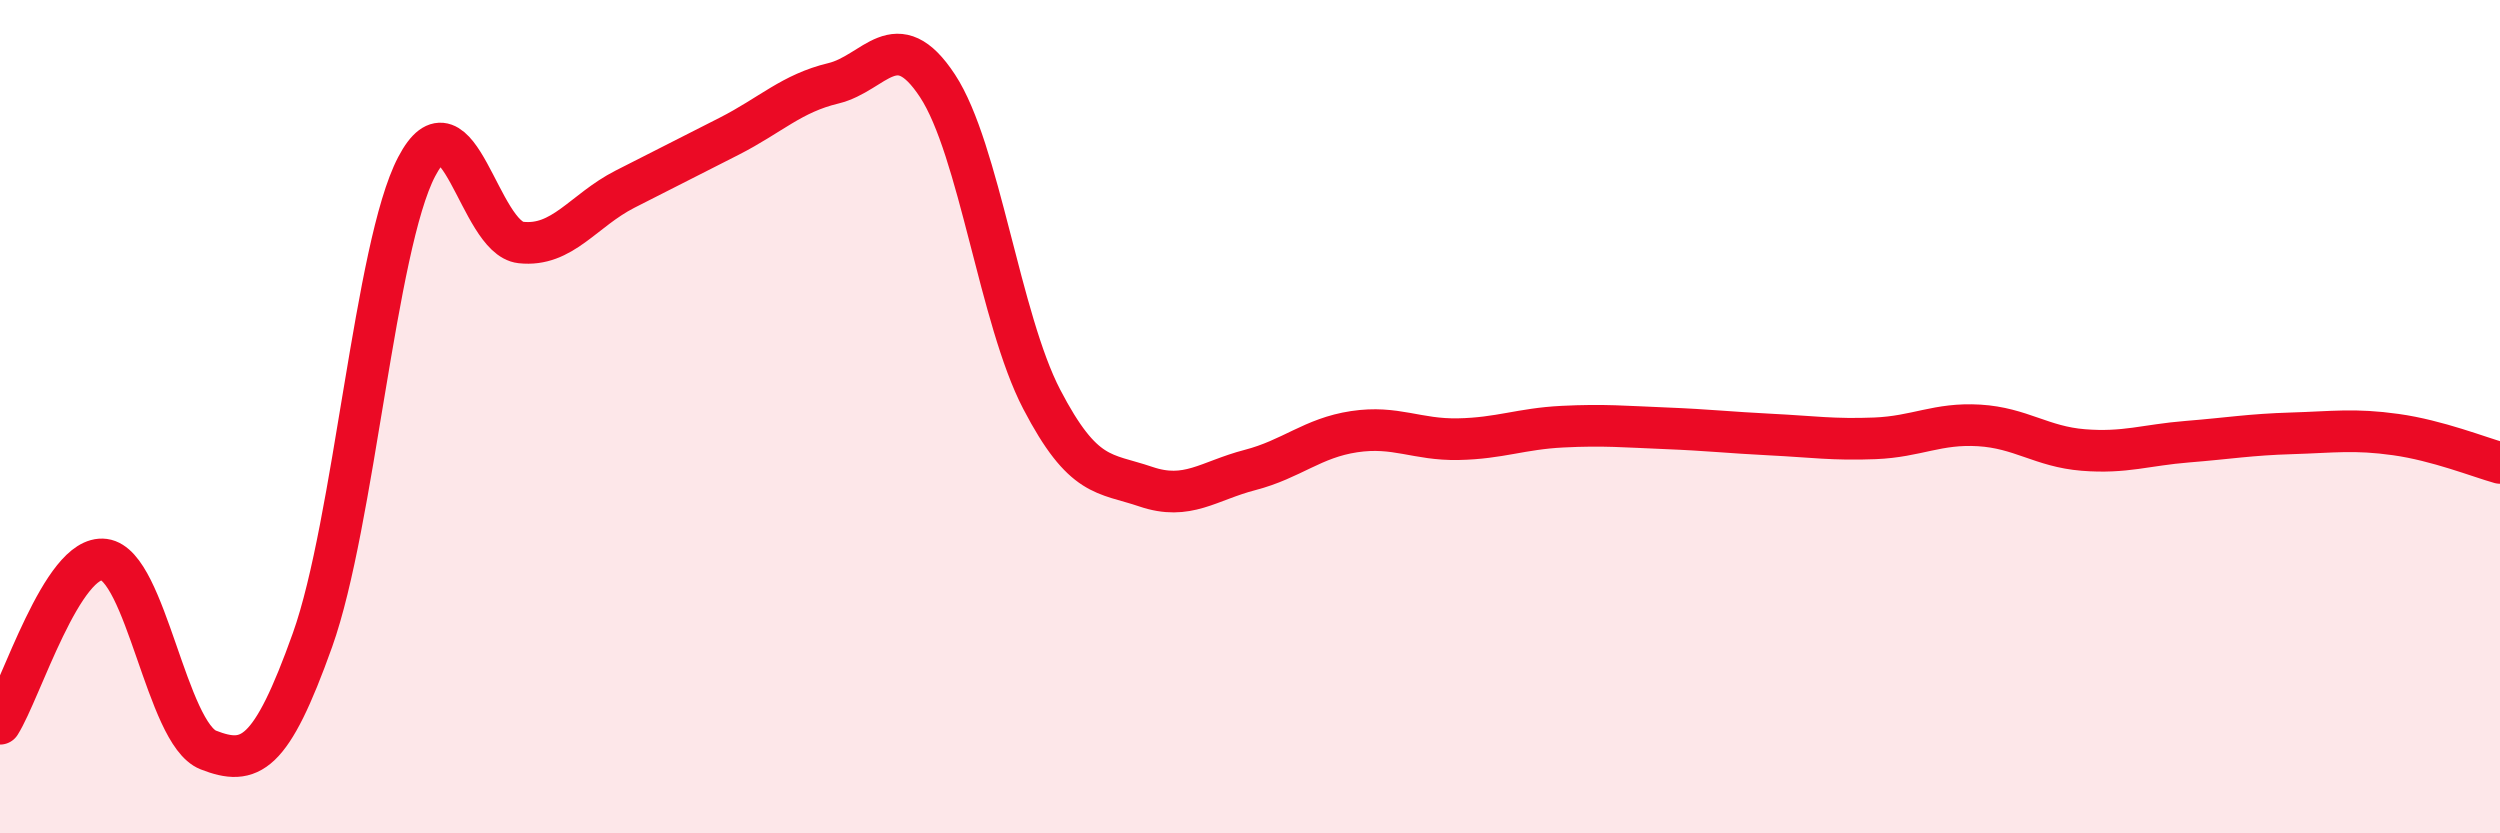 
    <svg width="60" height="20" viewBox="0 0 60 20" xmlns="http://www.w3.org/2000/svg">
      <path
        d="M 0,17.37 C 0.5,16.58 1.5,13.3 2.5,13.43 C 3.5,13.56 4,17.61 5,18 C 6,18.39 6.5,18.16 7.5,15.36 C 8.5,12.56 9,5.91 10,4 C 11,2.09 11.5,5.71 12.5,5.82 C 13.5,5.93 14,5.05 15,4.54 C 16,4.03 16.5,3.78 17.5,3.27 C 18.5,2.76 19,2.24 20,2 C 21,1.76 21.5,0.54 22.5,2.06 C 23.5,3.58 24,7.66 25,9.58 C 26,11.5 26.5,11.34 27.5,11.68 C 28.5,12.02 29,11.54 30,11.28 C 31,11.02 31.5,10.51 32.5,10.36 C 33.5,10.21 34,10.56 35,10.54 C 36,10.52 36.5,10.29 37.5,10.24 C 38.5,10.19 39,10.24 40,10.28 C 41,10.32 41.5,10.38 42.5,10.43 C 43.5,10.48 44,10.56 45,10.52 C 46,10.48 46.5,10.15 47.5,10.21 C 48.5,10.27 49,10.72 50,10.8 C 51,10.88 51.5,10.68 52.5,10.6 C 53.5,10.52 54,10.43 55,10.4 C 56,10.37 56.5,10.29 57.5,10.43 C 58.5,10.57 59.5,10.97 60,11.11L60 20L0 20Z"
        fill="#EB0A25"
        opacity="0.1"
        stroke-linecap="round"
        stroke-linejoin="round"
      />
      <path
        d="M 0,17.37 C 0.5,16.58 1.5,13.3 2.5,13.43 C 3.5,13.56 4,17.61 5,18 C 6,18.39 6.5,18.16 7.5,15.36 C 8.5,12.56 9,5.91 10,4 C 11,2.09 11.5,5.71 12.5,5.82 C 13.5,5.93 14,5.05 15,4.54 C 16,4.03 16.5,3.78 17.5,3.27 C 18.5,2.76 19,2.24 20,2 C 21,1.76 21.5,0.54 22.5,2.06 C 23.5,3.58 24,7.66 25,9.58 C 26,11.5 26.5,11.34 27.5,11.68 C 28.5,12.02 29,11.54 30,11.28 C 31,11.02 31.5,10.51 32.5,10.36 C 33.5,10.21 34,10.56 35,10.54 C 36,10.52 36.5,10.29 37.5,10.24 C 38.5,10.19 39,10.24 40,10.28 C 41,10.32 41.5,10.38 42.5,10.43 C 43.5,10.48 44,10.56 45,10.52 C 46,10.48 46.5,10.15 47.5,10.21 C 48.5,10.27 49,10.72 50,10.8 C 51,10.88 51.5,10.68 52.5,10.6 C 53.5,10.52 54,10.43 55,10.4 C 56,10.37 56.5,10.29 57.5,10.43 C 58.5,10.57 59.5,10.97 60,11.11"
        stroke="#EB0A25"
        stroke-width="1"
        fill="none"
        stroke-linecap="round"
        stroke-linejoin="round"
      />
    </svg>
  
